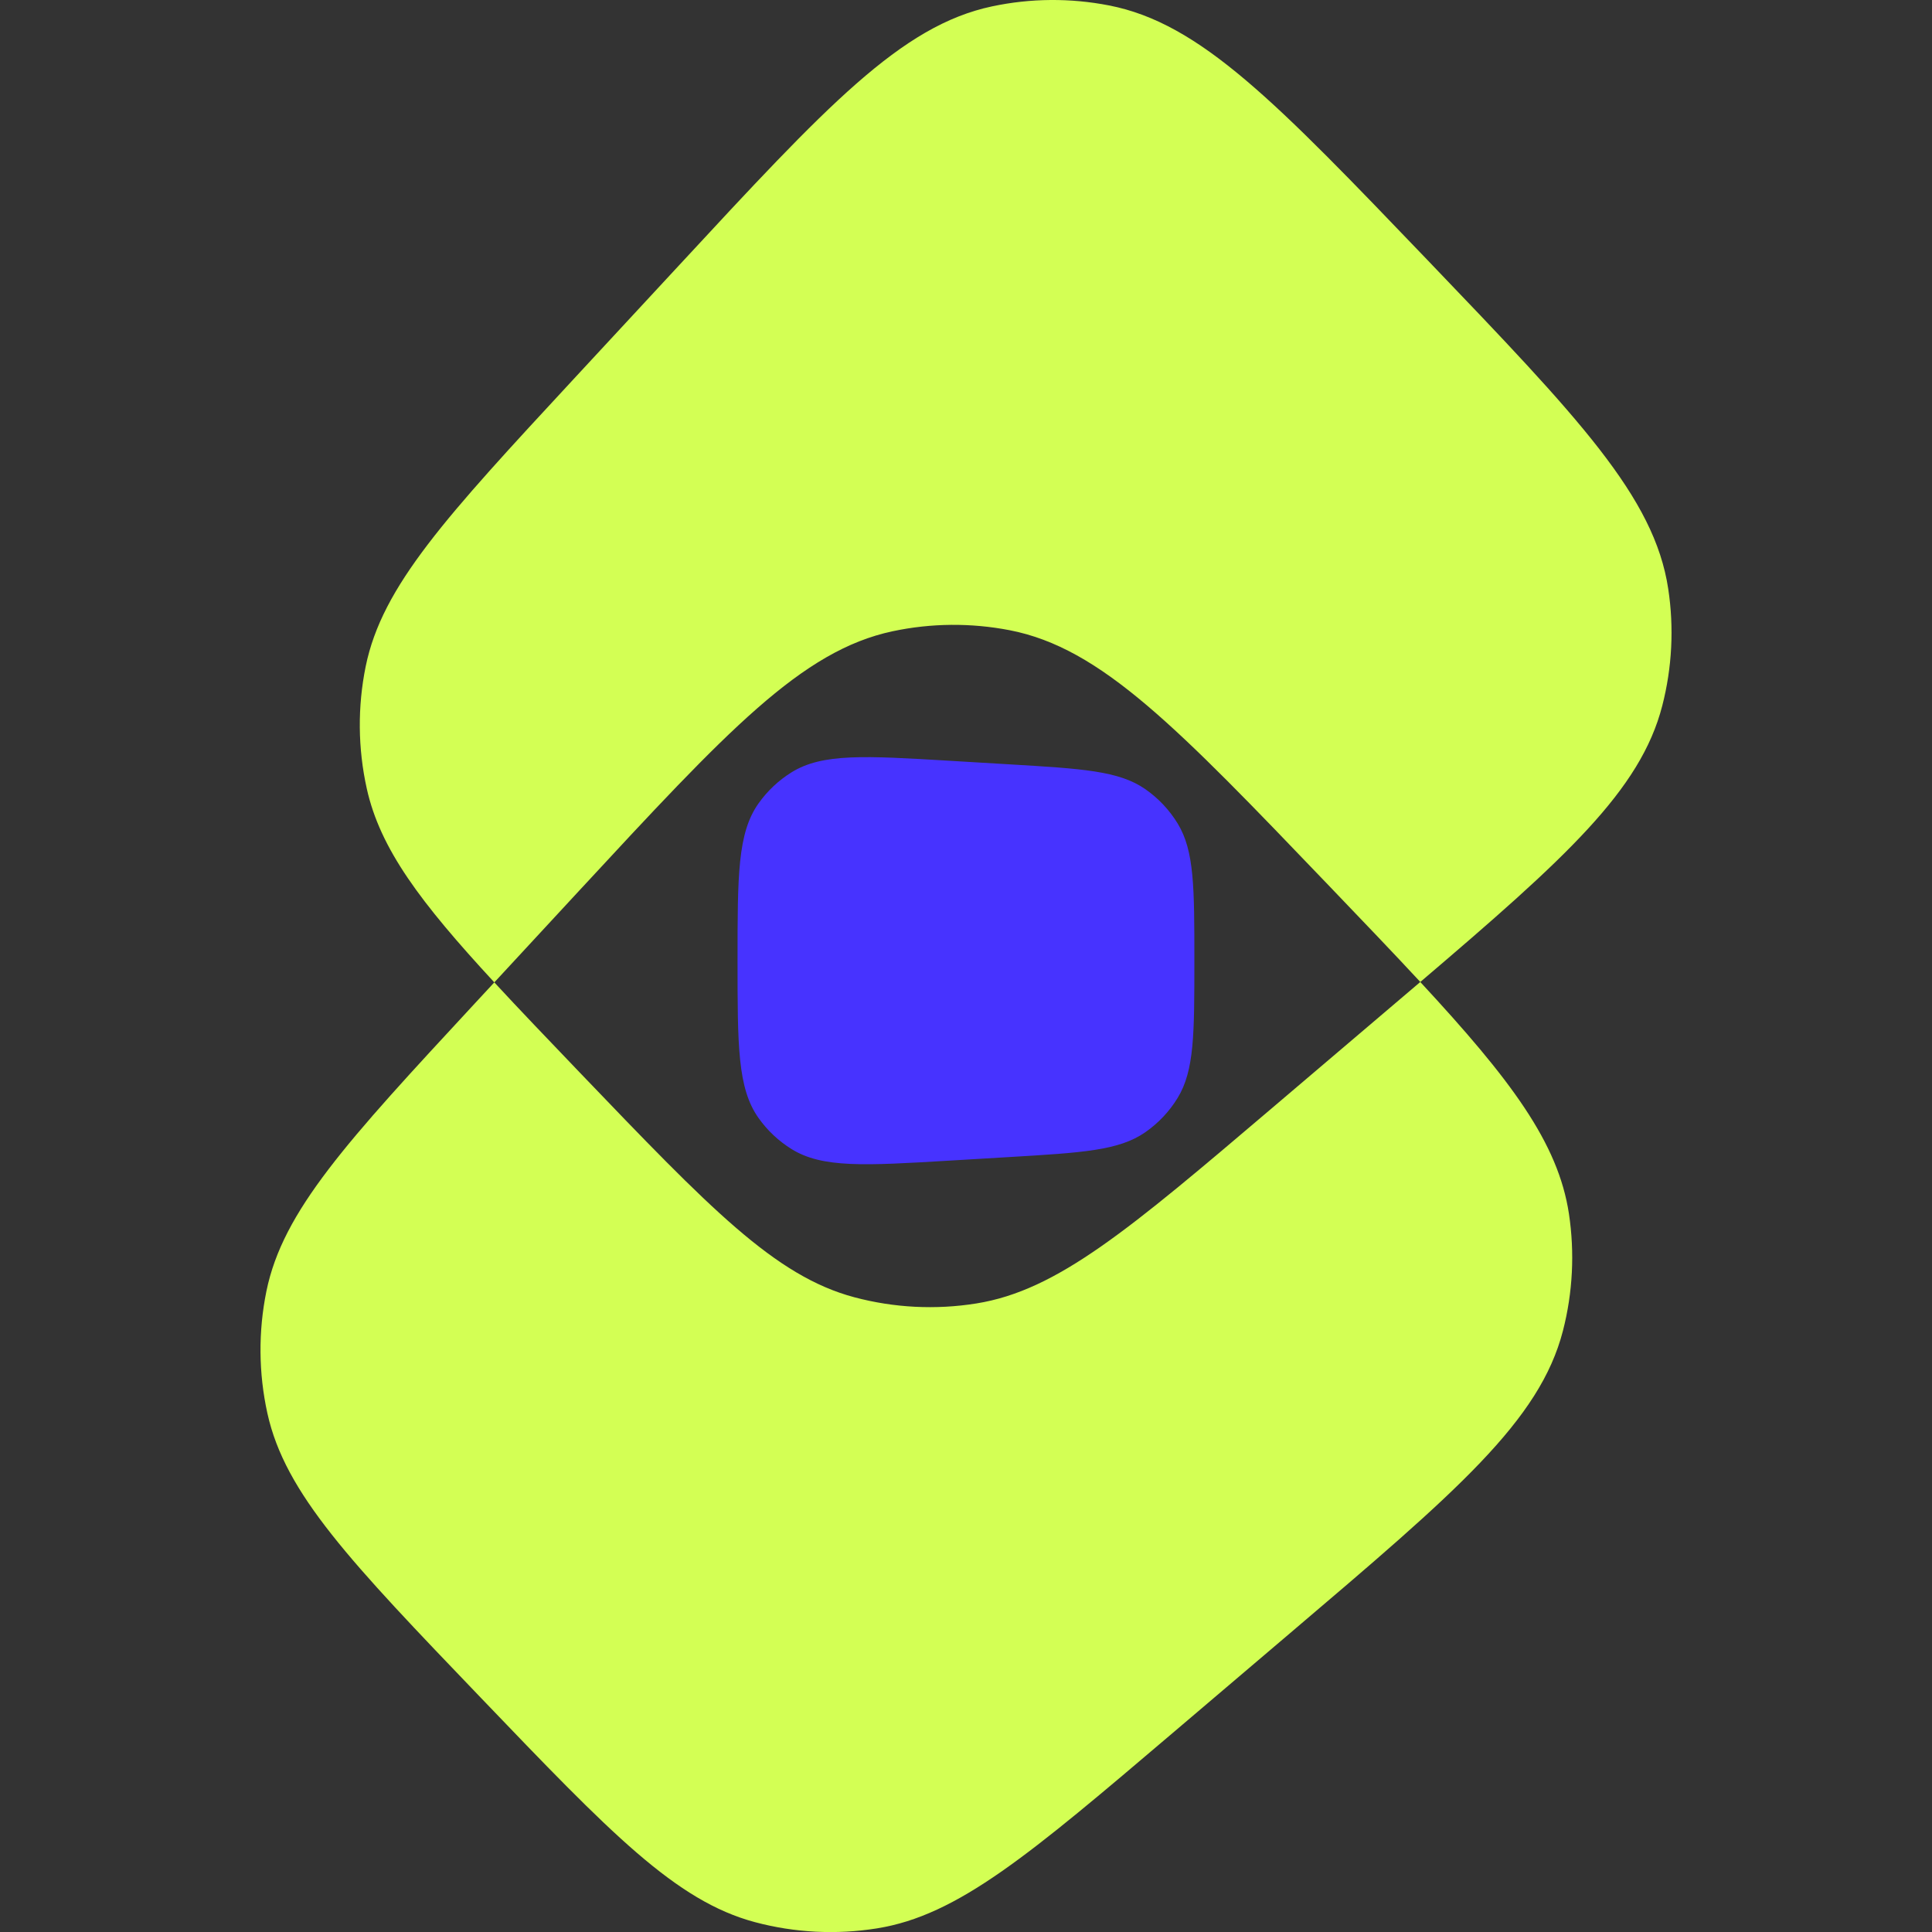 <?xml version="1.0" encoding="UTF-8" standalone="no"?>
<svg
   width="512"
   height="512"
   viewBox="0 0 512 512"
   fill="none"
   version="1.1"
   id="svg1594"
   sodipodi:docname="Group 1000001179.svg"
   inkscape:version="1.2.2 (b0a84865, 2022-12-01)"
   xmlns:inkscape="http://www.inkscape.org/namespaces/inkscape"
   xmlns:sodipodi="http://sodipodi.sourceforge.net/DTD/sodipodi-0.dtd"
   xmlns="http://www.w3.org/2000/svg"
   xmlns:svg="http://www.w3.org/2000/svg">
  <rect x="0" y="0" width="512" height="512" fill="#333333" stroke="none"/>
  <defs
     id="defs1598" />
  <sodipodi:namedview
     id="namedview1596"
     pagecolor="#ffffff"
     bordercolor="#000000"
     borderopacity="0.25"
     inkscape:showpageshadow="2"
     inkscape:pageopacity="0.0"
     inkscape:pagecheckerboard="0"
     inkscape:deskcolor="#d1d1d1"
     showgrid="false"
     inkscape:zoom="1.2250073"
     inkscape:cx="502.03783"
     inkscape:cy="215.10076"
     inkscape:window-width="2523"
     inkscape:window-height="1081"
     inkscape:window-x="0"
     inkscape:window-y="25"
     inkscape:window-maximized="0"
     inkscape:current-layer="svg1594" />
  <g
     id="g1719"
     transform="matrix(15.967,0,0,15.967,69.031,5.6726074e-6)">
    <path
       fill-rule="evenodd"
       clip-rule="evenodd"
       d="m 19.25,16.298 c -0.167,0.142 -0.339,0.288 -0.516,0.439 l -1.939,1.649 c -2.378,2.022 -3.567,3.033 -4.914,3.248 C 11.206,21.742 10.516,21.707 9.856,21.531 8.538,21.18 7.458,20.053 5.298,17.8 4.76,17.238 4.289,16.747 3.881,16.305 L 5.281,14.792 c 2.466,-2.663 3.699,-3.994 5.212,-4.315 0.64,-0.136 1.3,-0.141 1.942,-0.017 1.518,0.295 2.773,1.605 5.285,4.226 0.575,0.6 1.084,1.131 1.53,1.612 z m 0,0 c 2.422,-2.064 3.656,-3.183 4.016,-4.585 0.163,-0.633 0.197,-1.293 0.099,-1.939 C 23.135,8.246 21.879,6.936 19.368,4.315 16.856,1.695 15.601,0.385 14.083,0.09 13.441,-0.035 12.781,-0.03 12.141,0.106 10.629,0.427 9.396,1.759 6.93,4.422 L 5.2,6.289 C 3.079,8.579 2.019,9.724 1.746,11.061 1.61,11.73 1.616,12.421 1.764,13.088 c 0.222,1 0.886,1.885 2.117,3.217 l -0.329,0.355 c -2.121,2.29 -3.181,3.435 -3.454,4.772 -0.136,0.669 -0.13,1.36 0.017,2.027 0.295,1.332 1.375,2.459 3.535,4.712 2.16,2.253 3.239,3.38 4.558,3.732 0.66,0.176 1.35,0.211 2.024,0.103 1.347,-0.215 2.536,-1.226 4.914,-3.248 l 1.939,-1.649 c 2.765,-2.351 4.148,-3.526 4.533,-5.024 0.163,-0.633 0.196,-1.293 0.099,-1.939 -0.178,-1.179 -0.965,-2.227 -2.467,-3.847 z"
       fill="#d3ff54"
       id="path1590" />
    <path
       d="m 11.44,19.263 c -1.409,0.084 -2.114,0.126 -2.625,-0.191 -0.216,-0.134 -0.403,-0.31 -0.55,-0.518 -0.347,-0.491 -0.347,-1.197 -0.347,-2.609 0,-1.412 0,-2.118 0.347,-2.609 0.147,-0.208 0.334,-0.384 0.55,-0.518 0.511,-0.317 1.216,-0.275 2.625,-0.191 l 0.989,0.059 c 1.212,0.072 1.818,0.108 2.254,0.41 0.218,0.151 0.403,0.347 0.541,0.574 0.276,0.454 0.276,1.061 0.276,2.275 0,1.214 0,1.821 -0.276,2.275 -0.138,0.227 -0.322,0.422 -0.541,0.574 -0.436,0.302 -1.042,0.338 -2.254,0.41 z"
       fill="#4733ff"
       id="path1592" />
  </g>
</svg>
